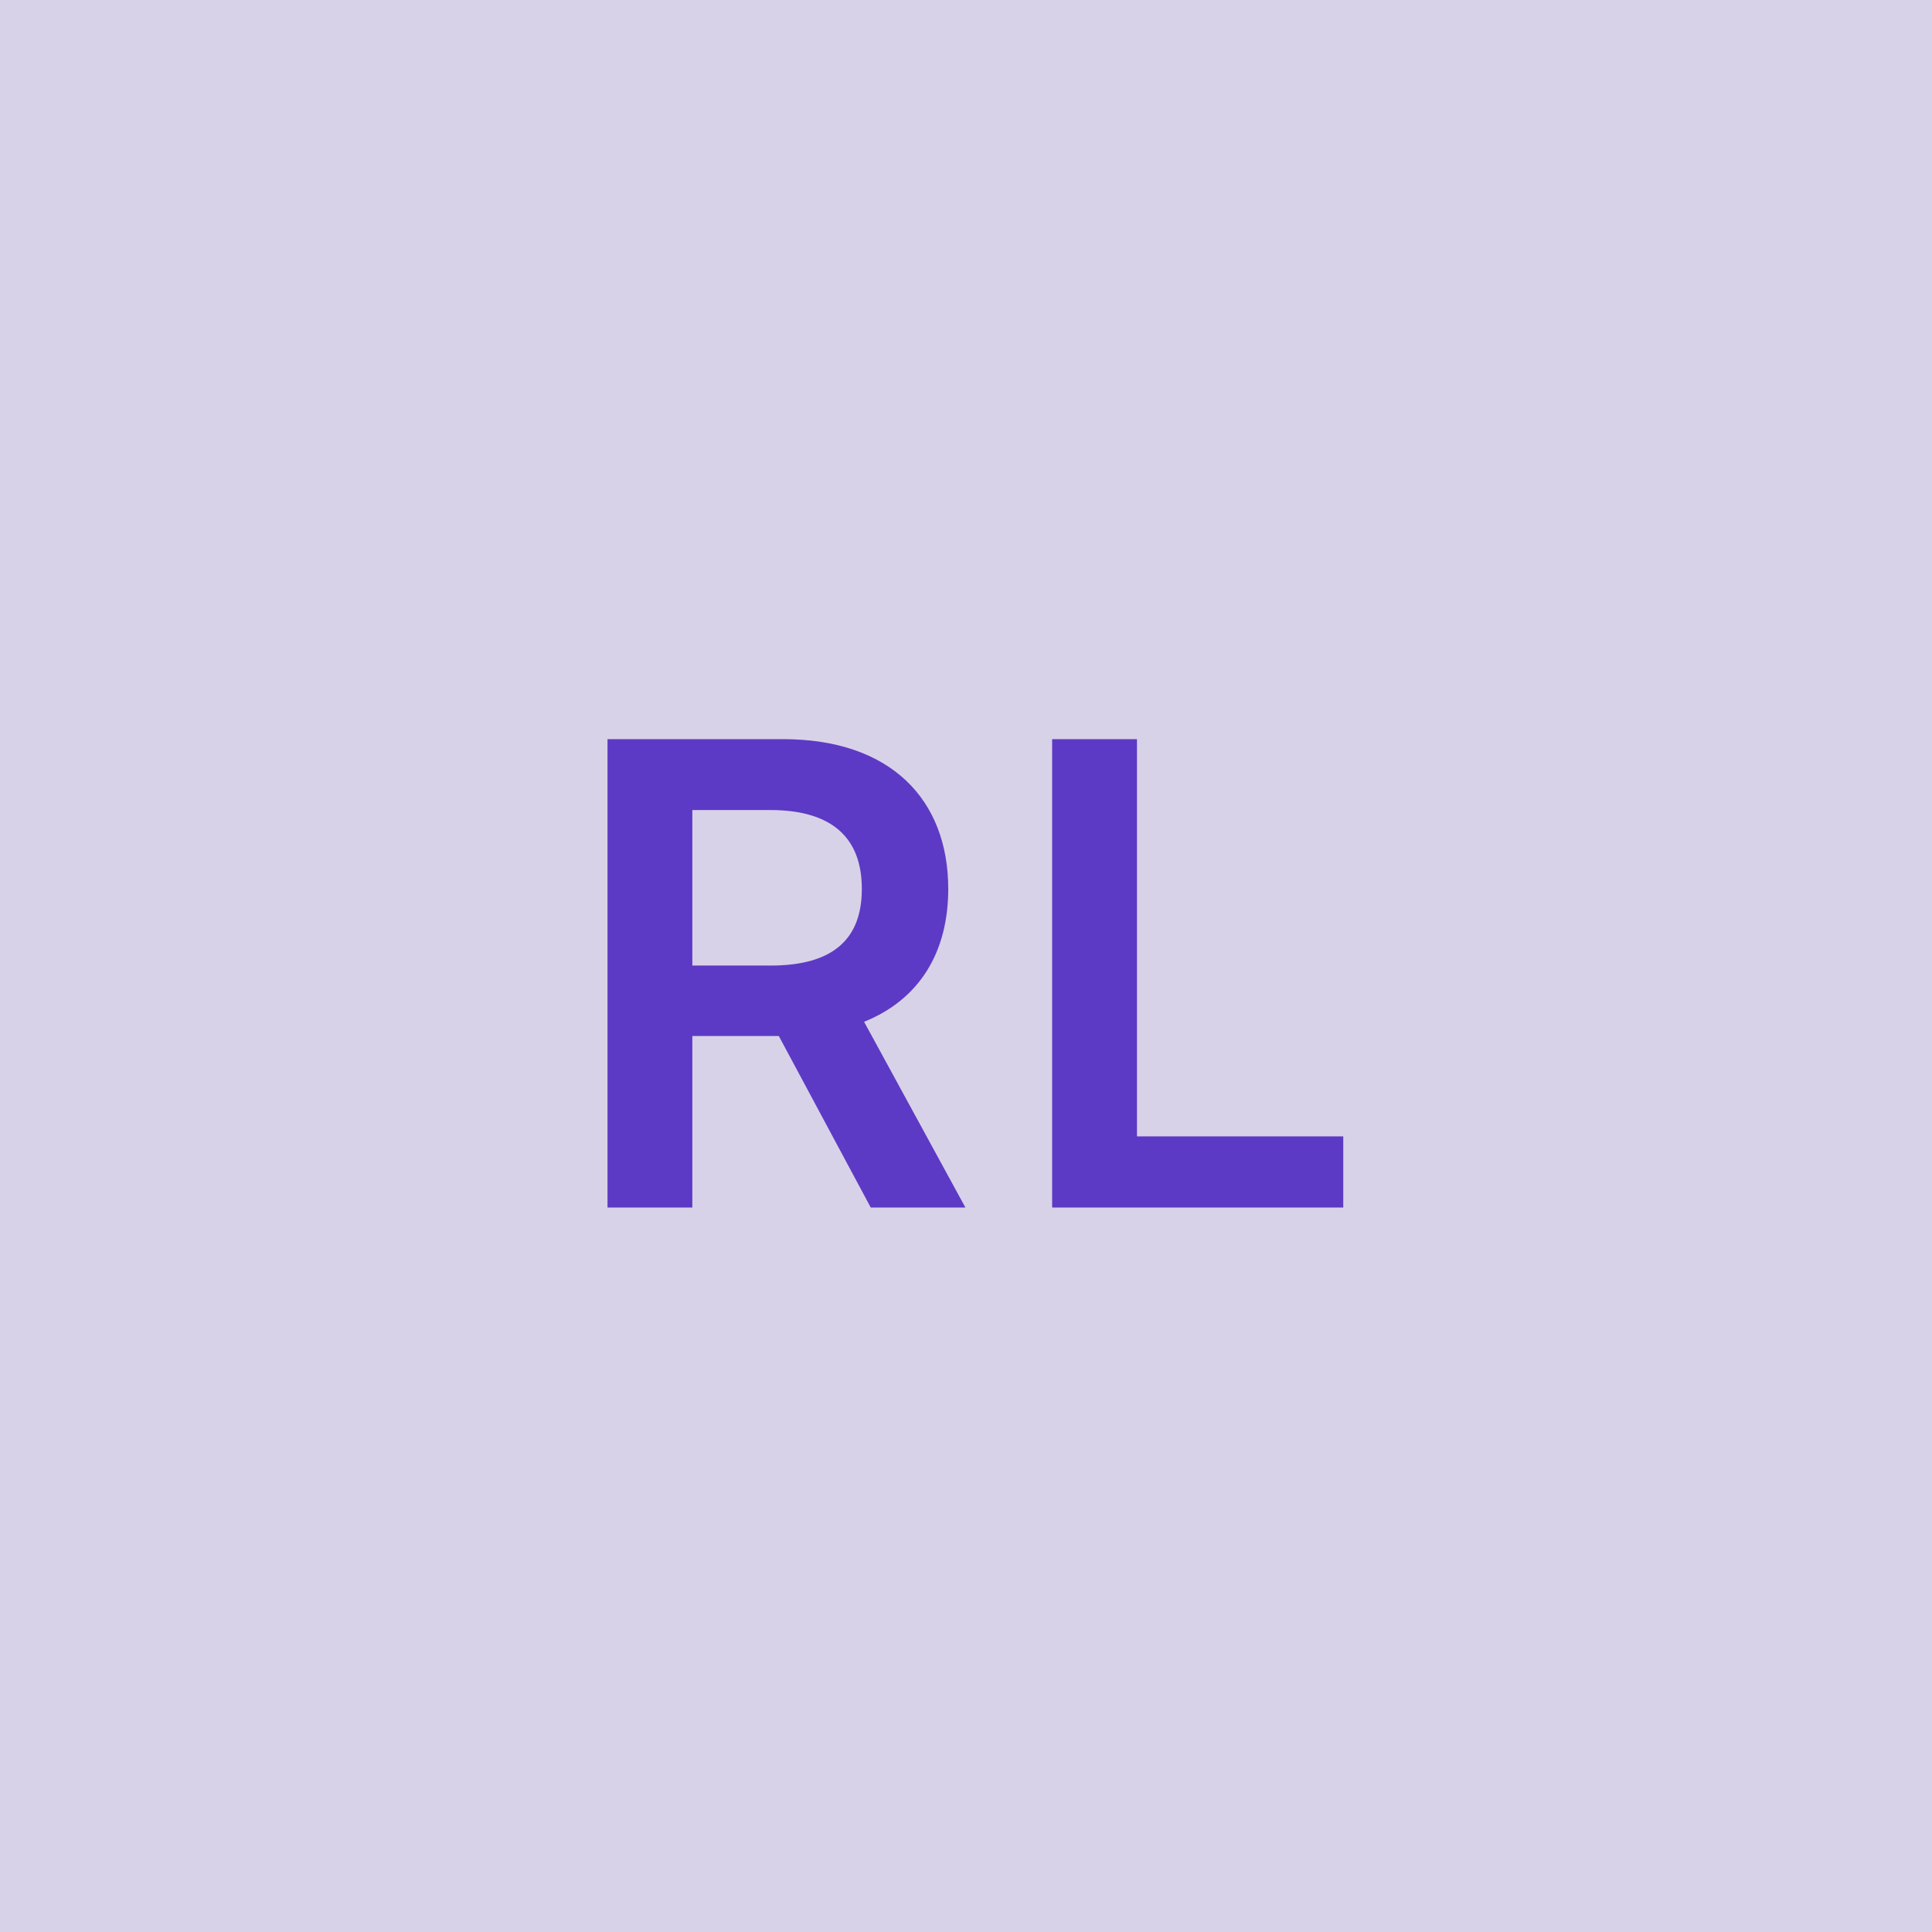 <svg width="48" height="48" viewBox="0 0 48 48" fill="none" xmlns="http://www.w3.org/2000/svg"><g clip-path="url(#clip0_4_799)"><rect width="48" height="48" fill="#D8D2E8"/><path d="M15.093 30H17.201V25.739H19.349L21.633 30H23.985L21.468 25.386C22.838 24.835 23.559 23.665 23.559 22.085C23.559 19.864 22.127 18.364 19.457 18.364H15.093V30ZM17.201 23.989V20.125H19.133C20.707 20.125 21.412 20.847 21.412 22.085C21.412 23.324 20.707 23.989 19.145 23.989H17.201ZM26.14 30H33.373V28.233H28.248V18.364H26.14V30Z" fill="#5D3AC5"/></g><defs><clipPath id="clip0_4_799"><rect width="48" height="48" fill="white"/></clipPath></defs></svg>